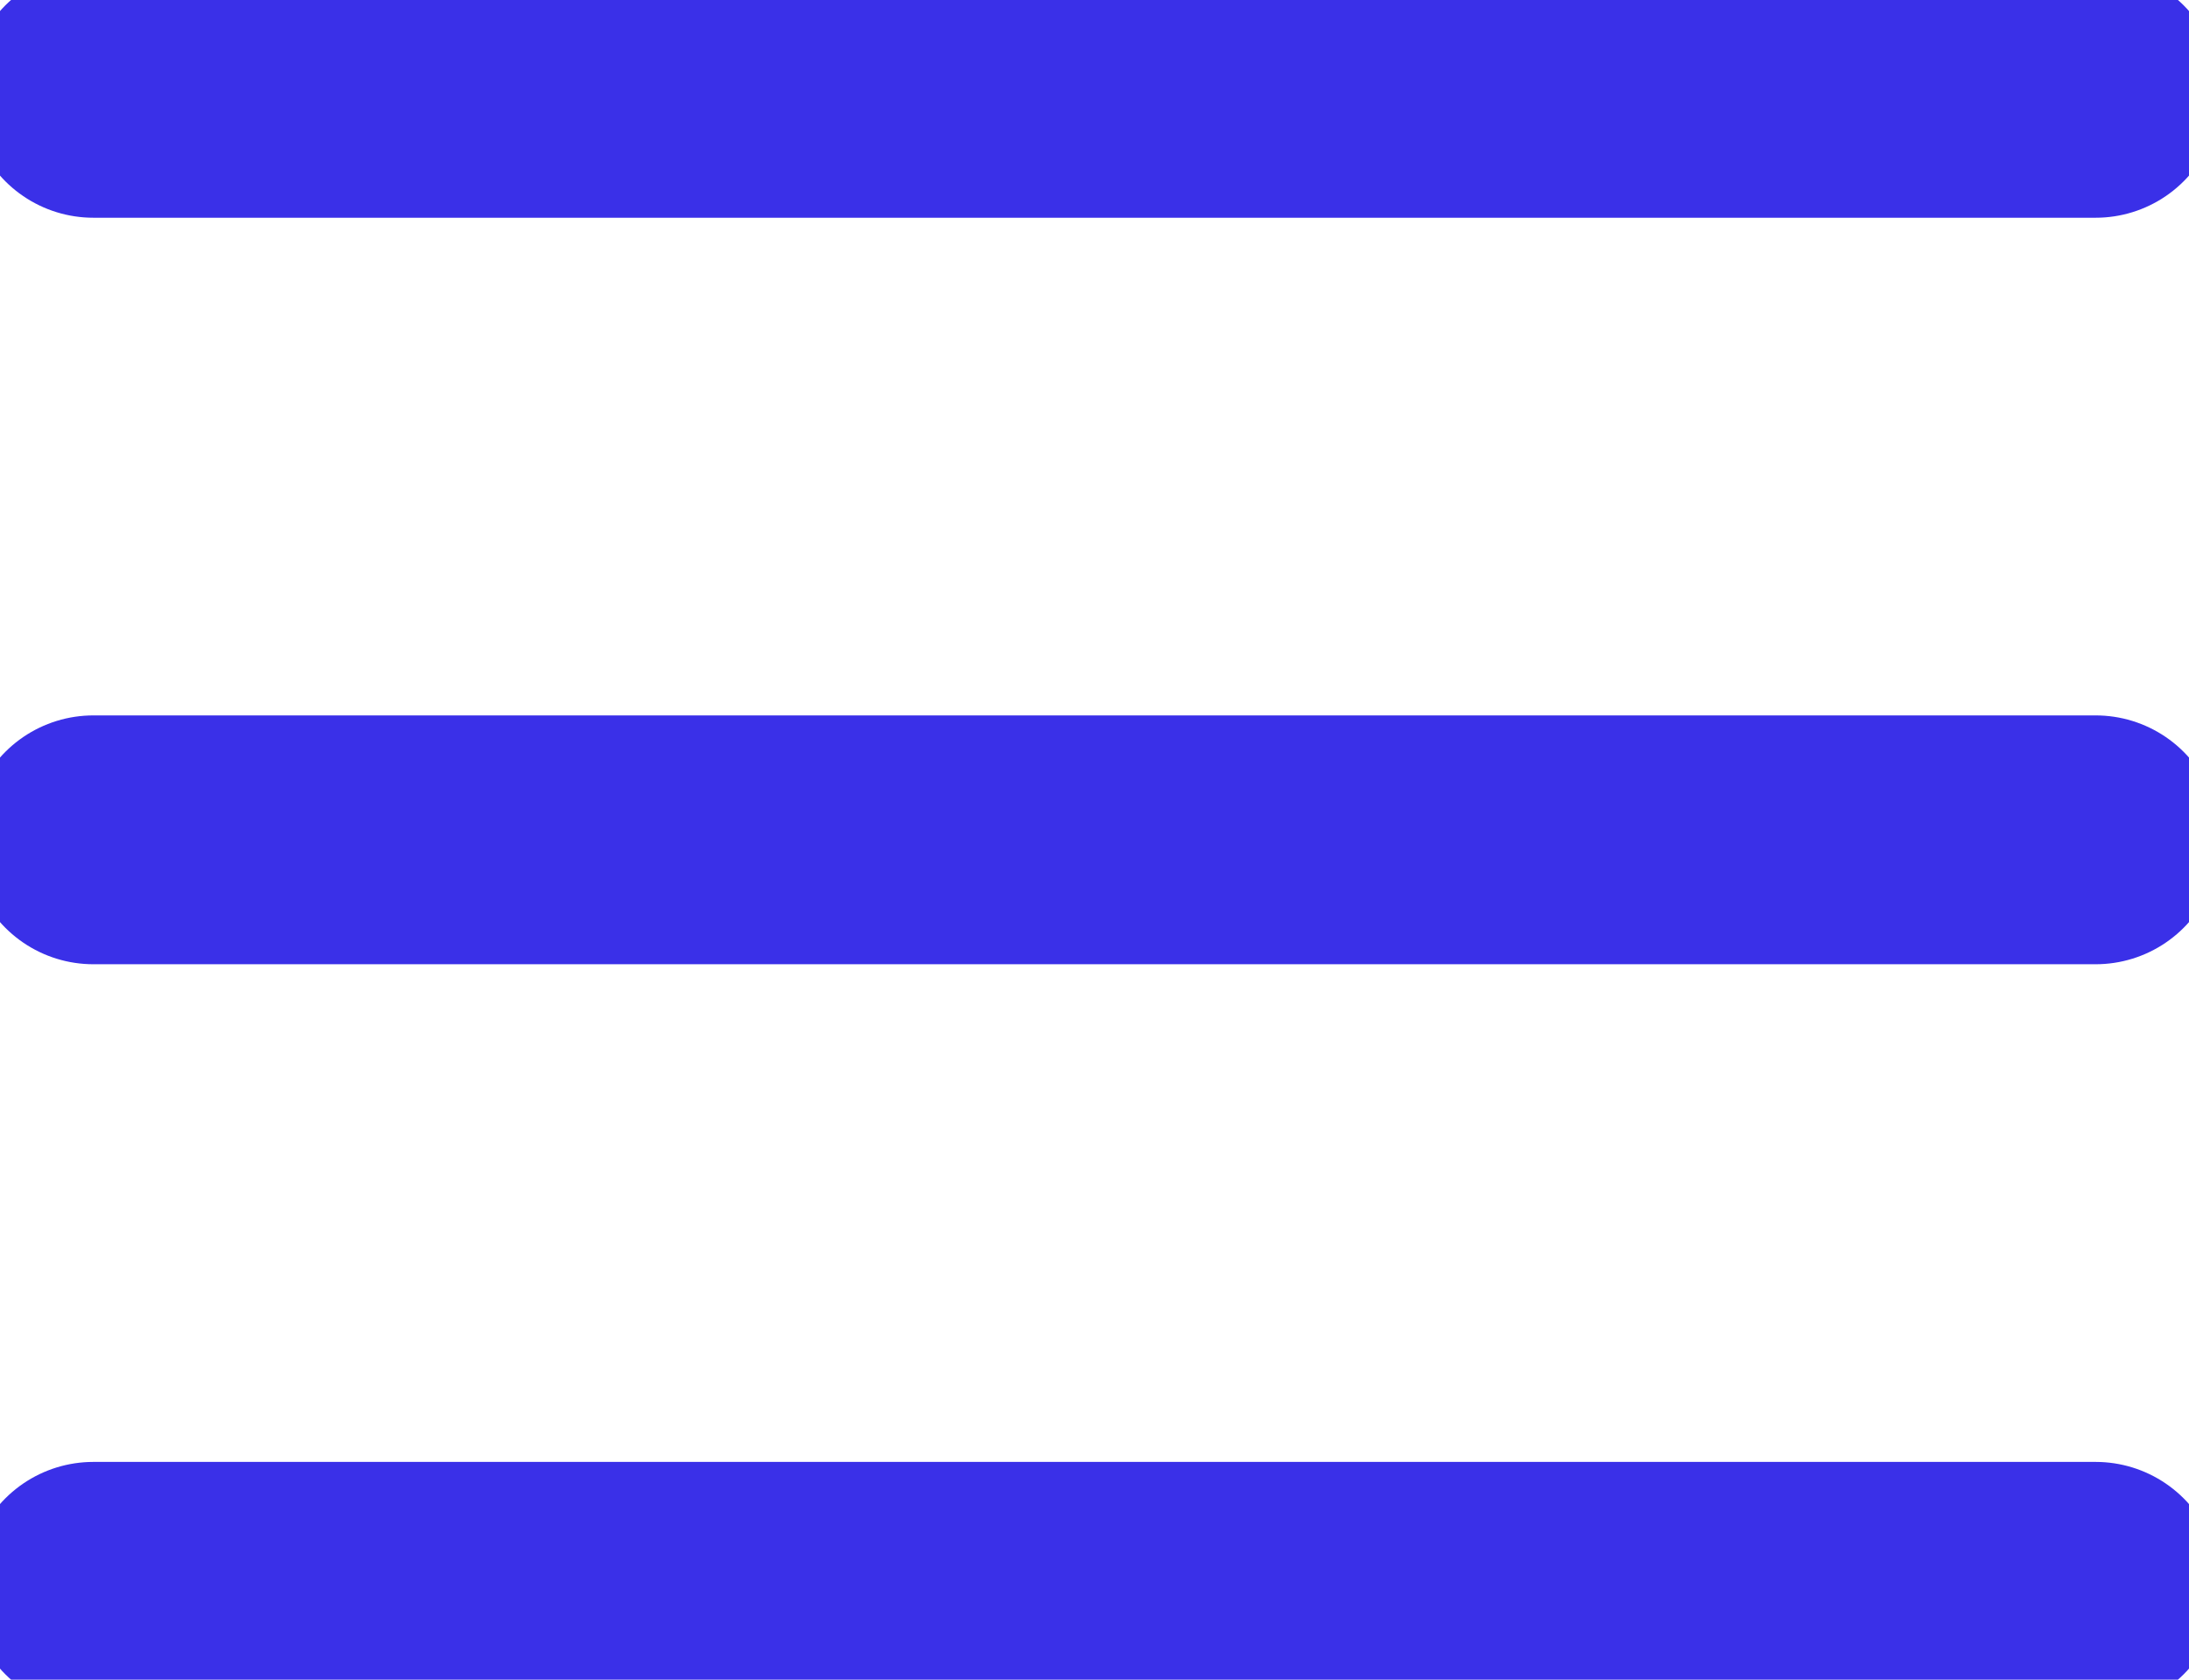 <svg xmlns="http://www.w3.org/2000/svg" width="17.591" height="13.5" viewBox="0 0 17.591 13.5">
  <g id="Group_9" data-name="Group 9" transform="translate(-332.299 -24.75)">
    <path id="Path_80" data-name="Path 80" d="M220.776-134.044H204.685" transform="translate(128.364 159.544)" fill="none" stroke="#3a30e8" stroke-linecap="round" stroke-width="2"/>
    <path id="Path_81" data-name="Path 81" d="M220.776-134.044H204.685" transform="translate(128.364 165.544)" fill="none" stroke="#3a30e8" stroke-linecap="round" stroke-width="2"/>
    <path id="Path_82" data-name="Path 82" d="M220.776-134.044H204.685" transform="translate(128.364 171.544)" fill="none" stroke="#3a30e8" stroke-linecap="round" stroke-width="2"/>
  </g>
</svg>

